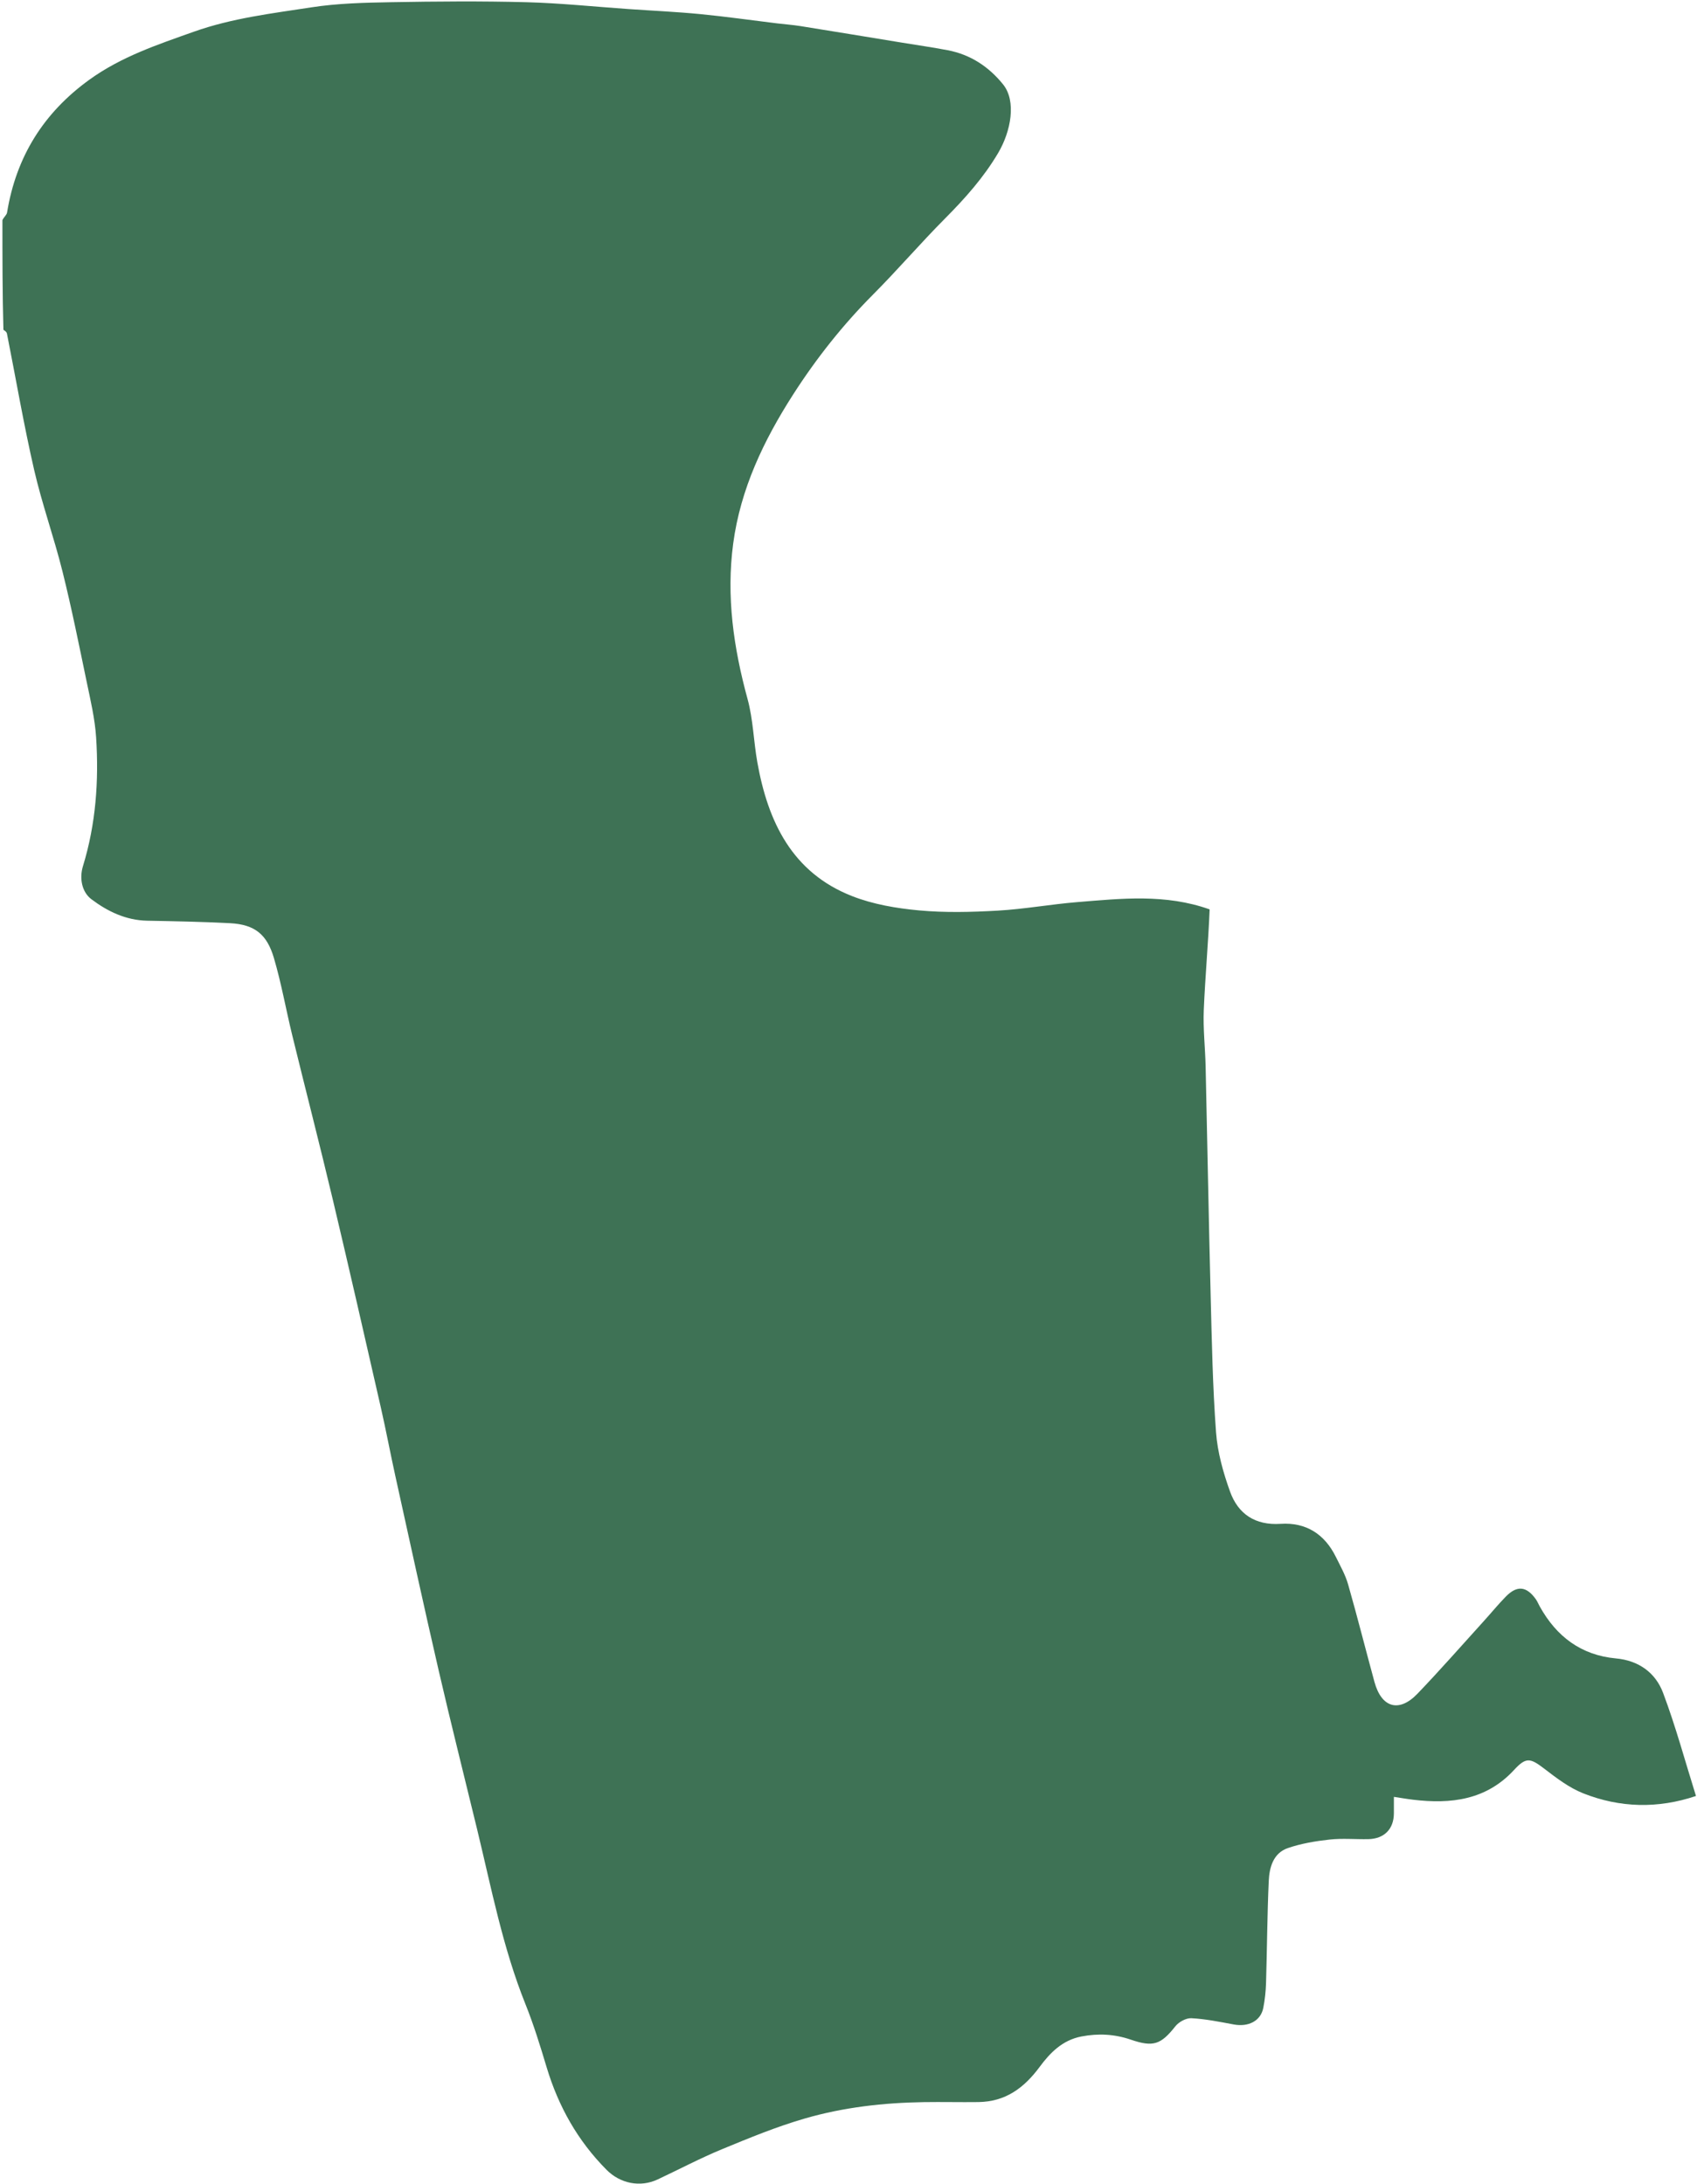 <svg width="348" height="448" viewBox="0 0 348 448" fill="none" xmlns="http://www.w3.org/2000/svg">
<path d="M0.496 45.146C0.824 44.479 1.369 44.079 1.447 43.602C3.309 32.169 8.921 23.136 18.343 16.336C24.865 11.63 32.251 9.169 39.733 6.511C47.632 3.706 55.758 2.756 63.863 1.505C69.252 0.674 74.777 0.547 80.247 0.45C89.472 0.286 98.706 0.21 107.927 0.453C114.938 0.637 121.935 1.376 128.938 1.862C133.823 2.201 138.719 2.419 143.591 2.892C148.847 3.403 154.08 4.151 159.325 4.79C160.937 4.986 162.563 5.099 164.165 5.355C171.111 6.466 178.052 7.614 184.994 8.75C188.114 9.261 191.246 9.711 194.351 10.302C198.996 11.188 202.737 13.656 205.681 17.286C208.477 20.735 207.314 26.915 204.708 31.344C201.745 36.377 197.925 40.66 193.825 44.785C188.773 49.866 184.101 55.326 179.044 60.403C172.806 66.664 167.366 73.554 162.621 80.956C156.622 90.315 151.861 100.259 150.359 111.454C148.902 122.315 150.431 132.881 153.304 143.386C154.451 147.584 154.538 152.062 155.309 156.376C157.484 168.54 162.425 178.962 174.725 183.792C179.032 185.483 183.815 186.297 188.453 186.725C193.792 187.219 199.226 187.081 204.594 186.775C210.041 186.464 215.447 185.473 220.891 185.029C229.922 184.293 238.992 183.284 248.057 186.518C247.772 193.533 247.144 200.327 246.857 207.135C246.695 210.986 247.146 214.859 247.234 218.724C247.589 234.363 247.863 250.004 248.264 265.642C248.503 275.021 248.68 284.414 249.37 293.764C249.673 297.872 250.836 302.017 252.239 305.918C253.9 310.538 257.4 312.884 262.609 312.545C267.826 312.205 271.632 314.645 273.944 319.33C274.853 321.172 275.892 323.001 276.451 324.957C278.35 331.596 280.035 338.297 281.854 344.96C283.306 350.28 286.892 351.332 290.685 347.378C295.355 342.509 299.802 337.427 304.337 332.429C305.83 330.783 307.238 329.056 308.791 327.47C311.085 325.129 313.007 325.316 314.922 327.967C315.256 328.43 315.47 328.978 315.75 329.481C319.175 335.654 324.229 339.49 331.384 340.148C336.063 340.578 339.491 343.087 341.041 347.205C343.646 354.123 345.576 361.296 347.79 368.362C340.018 370.983 332.233 370.815 324.671 367.819C321.792 366.679 319.186 364.689 316.694 362.774C313.767 360.525 312.925 360.377 310.466 363.041C304.775 369.206 297.541 370.057 289.779 369.128C288.424 368.965 287.078 368.728 285.841 368.542C285.841 369.716 285.846 370.823 285.84 371.929C285.823 375.152 283.861 377.151 280.574 377.214C277.939 377.263 275.278 377.014 272.672 377.299C269.787 377.615 266.855 378.104 264.121 379.037C261.109 380.066 260.308 382.99 260.18 385.796C259.864 392.768 259.834 399.752 259.624 406.729C259.572 408.438 259.388 410.164 259.056 411.841C258.528 414.505 256.011 415.784 252.992 415.222C250.119 414.687 247.23 414.099 244.325 413.943C243.239 413.884 241.739 414.701 241.031 415.596C238.049 419.365 236.494 419.916 231.897 418.342C228.59 417.209 225.273 417.017 221.772 417.687C217.837 418.44 215.293 421.092 213.211 423.91C209.977 428.286 206.162 431.07 200.637 431.142C196.909 431.19 193.179 431.095 189.451 431.153C181.193 431.279 172.995 432.209 165.077 434.501C159.28 436.178 153.652 438.499 148.063 440.808C143.577 442.662 139.27 444.944 134.87 447.008C131.24 448.711 127.153 447.819 124.399 445.05C118.467 439.085 114.507 432.023 112.096 423.999C110.786 419.636 109.441 415.262 107.746 411.04C103.104 399.47 100.769 387.284 97.853 375.249C95.222 364.388 92.481 353.554 89.968 342.666C86.902 329.379 84.01 316.052 81.072 302.735C80.04 298.057 79.161 293.345 78.096 288.675C74.854 274.47 71.625 260.262 68.258 246.086C65.577 234.802 62.677 223.57 59.922 212.304C58.635 207.038 57.7 201.674 56.167 196.483C54.756 191.7 52.305 189.616 47.172 189.35C41.516 189.057 35.849 188.948 30.186 188.841C25.816 188.759 22.03 186.918 18.736 184.43C16.797 182.965 16.24 180.165 17.013 177.646C19.66 169.015 20.288 160.169 19.712 151.249C19.463 147.403 18.553 143.586 17.765 139.793C16.195 132.239 14.675 124.668 12.809 117.185C11.063 110.181 8.602 103.349 6.988 96.32C4.864 87.07 3.264 77.701 1.418 68.388C1.363 68.111 1.08 67.88 0.699 67.645C0.496 60.235 0.496 52.806 0.496 45.146Z" fill="#3E7255"/>
</svg>
